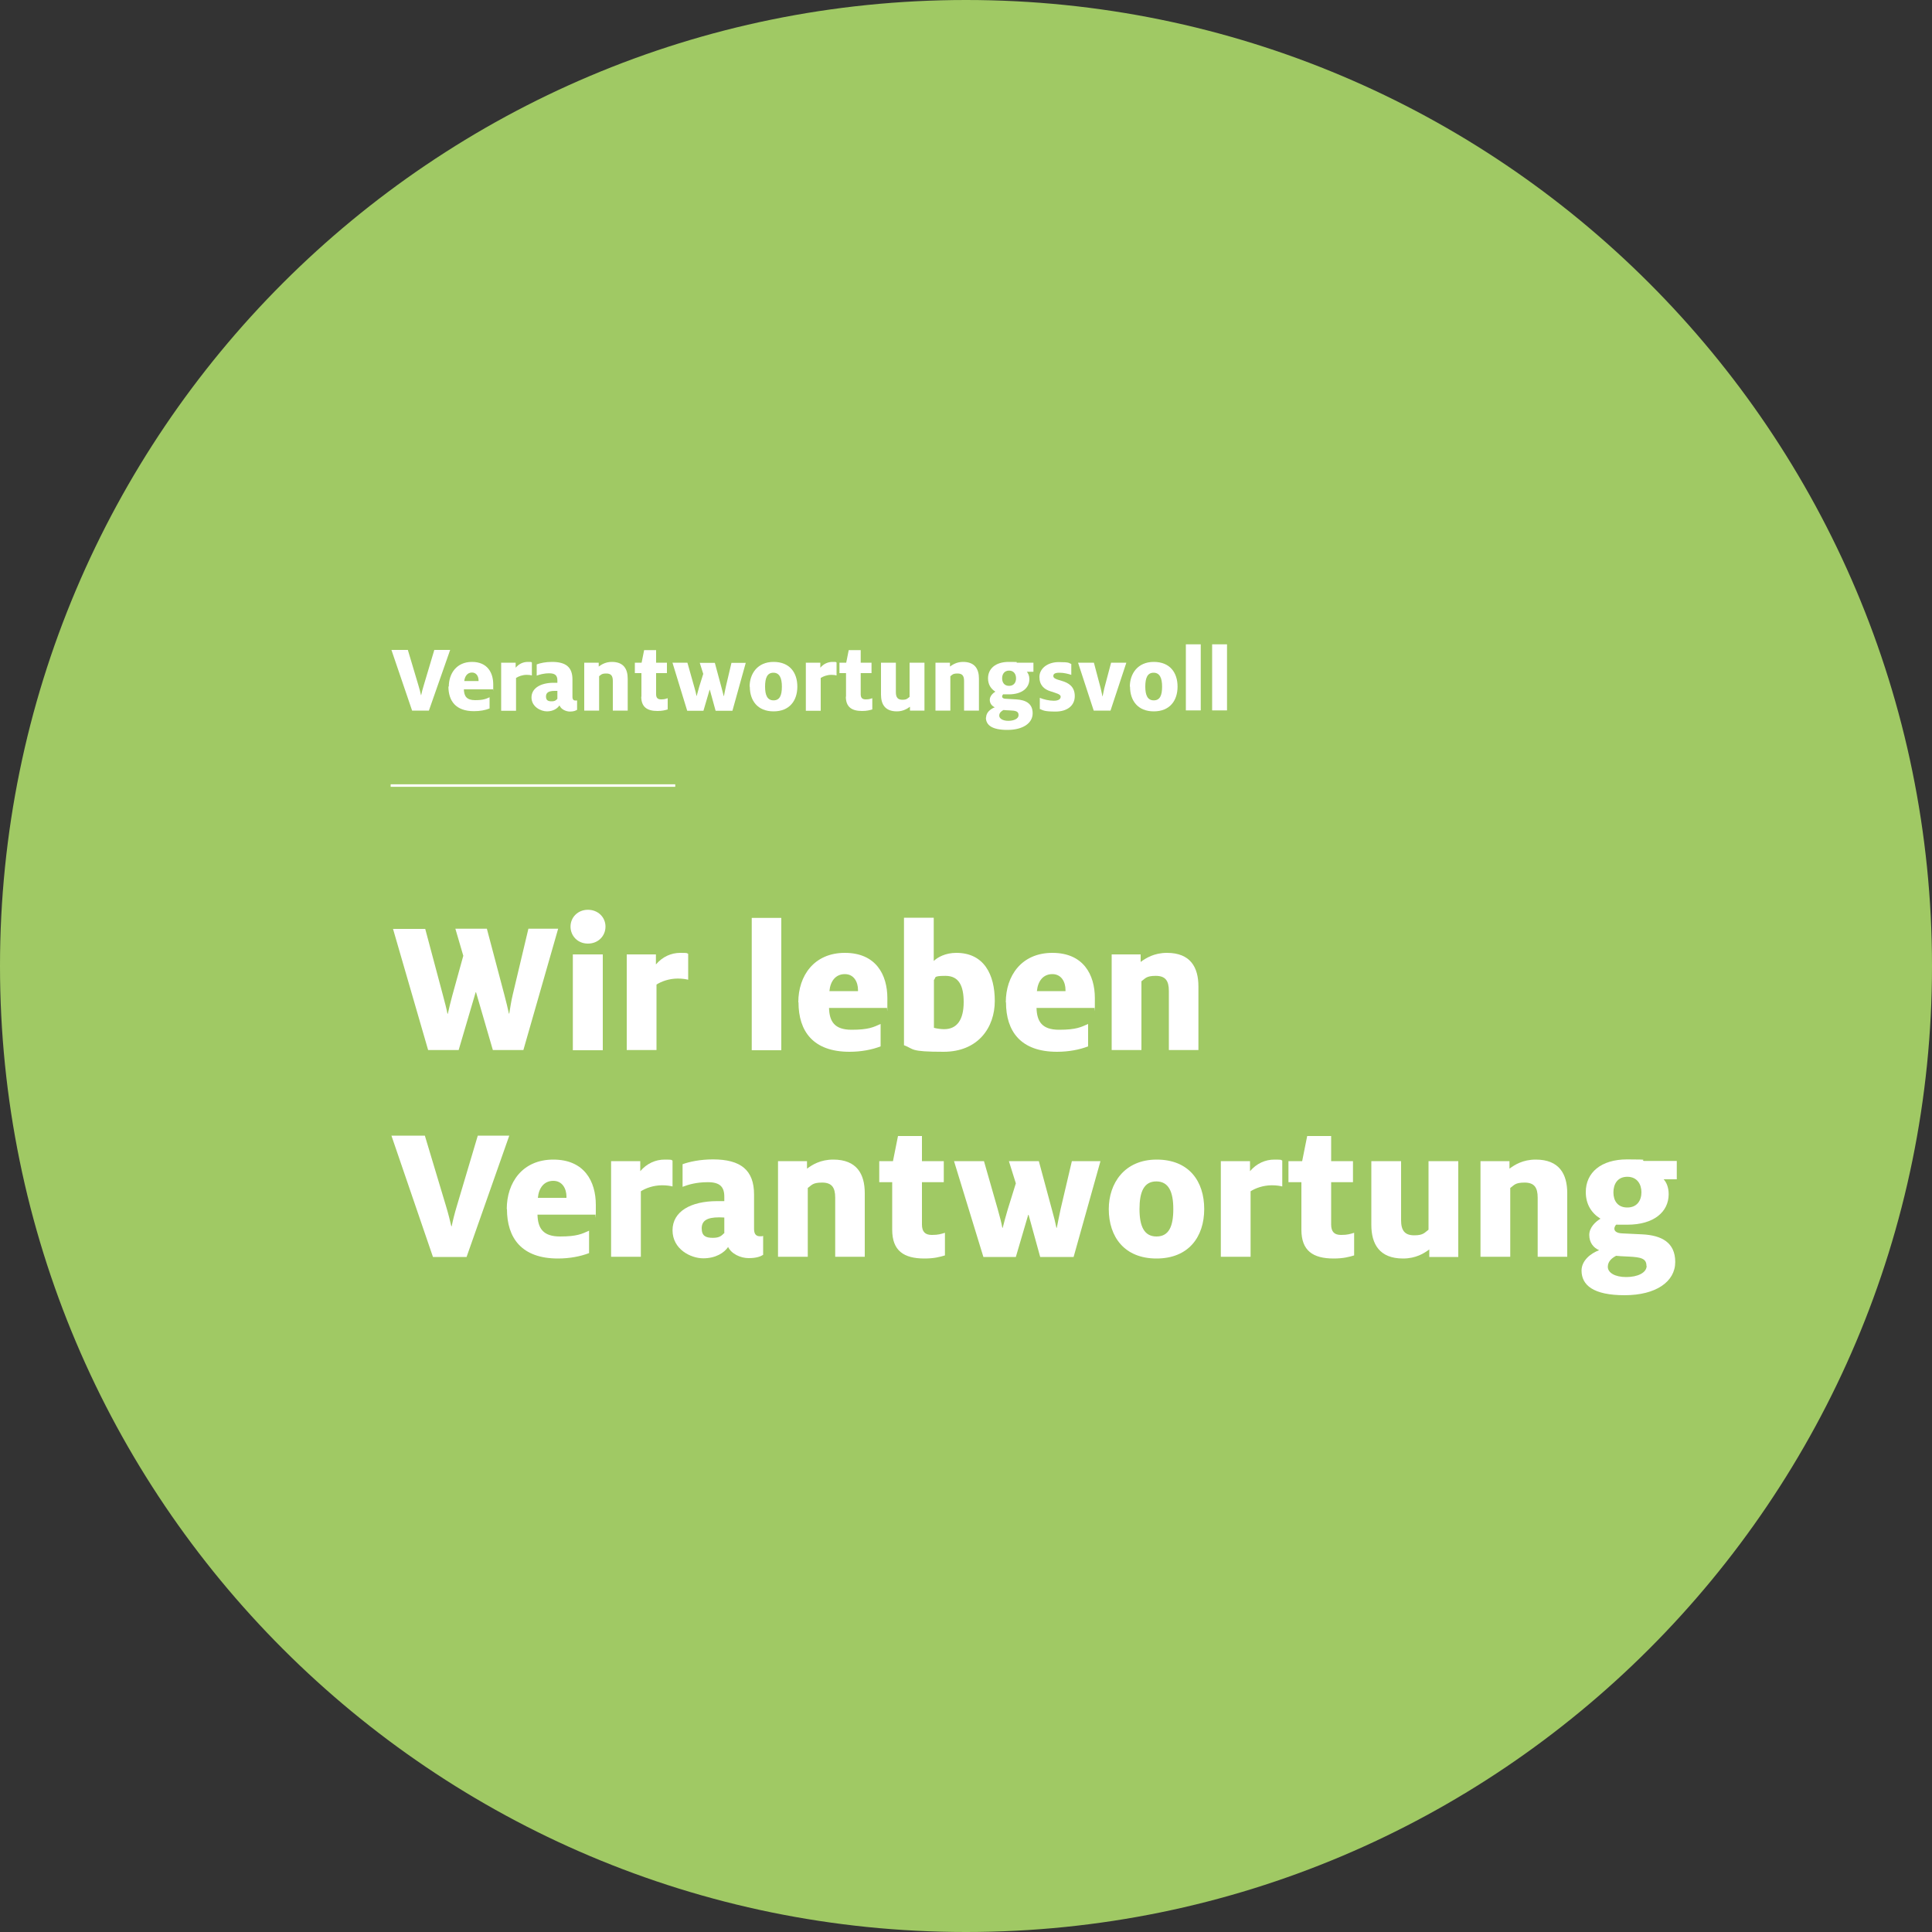 <?xml version="1.0" encoding="UTF-8"?>
<svg id="Layer_1" xmlns="http://www.w3.org/2000/svg" xmlns:xlink="http://www.w3.org/1999/xlink" version="1.1" viewBox="0 0 1000 1000">
  <rect x="0" y="0" width="1000" height="1000" fill="#333333" stroke="none"/>
  <!-- Generator: Adobe Illustrator 29.0.0, SVG Export Plug-In . SVG Version: 2.1.0 Build 186)  -->
  <defs>
    <style>
      .st0, .st1 {
        fill: none;
      }

      .st2 {
        isolation: isolate;
      }

      .st3 {
        fill: #a0c964;
      }

      .st4 {
        fill: #fff;
      }

      .st1 {
        stroke: #fff;
        stroke-miterlimit: 10;
        stroke-width: 1.3px;
      }

      .st5 {
        clip-path: url(#clippath);
      }
    </style>
    <clipPath id="clippath">
      <rect class="st0" y="0" width="1000" height="1000"/>
    </clipPath>
  </defs>
  <g class="st5">
    <path class="st3" d="M500,1000c276.1,0,500-223.9,500-500S776.1,0,500,0,0,223.9,0,500s223.9,500,500,500"/>
  </g>
  <line class="st1" x1="202.2" y1="406.6" x2="349.5" y2="406.6"/>
  <g class="st2">
    <g class="st2">
      <path class="st4" d="M202.5,336.4h8.6l5.4,18.1c.6,2,1.2,4.2,1.4,5.3h.1c.2-1.1.8-3.4,1.4-5.3l5.4-18.1h8.2l-11,31.4h-8.7l-10.7-31.4Z"/>
    </g>
    <g class="st2">
      <path class="st4" d="M232.3,355.4c0-6.8,4-12.8,12-12.8s11,5.6,11,11.7,0,1.7-.2,2.5h-15c.1,3.5,1.4,5.6,5.8,5.6s5.7-.7,7.5-1.5v5.8c-2.2.9-5,1.4-8.1,1.4-9.4,0-13.2-5.3-13.2-12.8ZM247.7,352.5v-.3c0-2.1-1.1-4.1-3.4-4.1s-3.7,1.8-4,4.4h7.4Z"/>
    </g>
    <g class="st2">
      <path class="st4" d="M259.3,343h7.6v2.6c1.7-2,3.9-3,6.3-3s1.6.1,2.1.3v6.7c-.7-.2-1.5-.3-2.7-.3-2.3,0-4.2.8-5.5,1.6v17h-7.7v-24.8Z"/>
    </g>
    <g class="st2">
      <path class="st4" d="M289.5,365.2c-1,1.5-3.2,3-6.4,3s-8-2.4-8-7.2,4.7-7.6,11.5-7.6,1.4,0,1.9,0v-1.2c0-2.6-1.2-3.7-4.2-3.7s-5.1.7-6.5,1.2v-5.8c1.8-.7,4.6-1.3,7.9-1.3,7.3,0,10.6,2.8,10.6,9.1v9c0,1.5.7,1.9,1.6,1.9s.5,0,.8-.1v4.9c-.7.4-1.7.9-3.7.9s-4.5-1.1-5.3-3ZM288.5,361.7v-4.1c-.1,0-.8,0-1.4,0-3.1,0-4.5.9-4.5,2.9s1.1,2.5,2.9,2.5,2.3-.6,2.9-1.2Z"/>
      <path class="st4" d="M302.4,343h7.5v2c1.4-1,3.5-2.4,6.8-2.4,6.1,0,8.2,3.7,8.2,8.7v16.5h-7.7v-15.3c0-2.7-.9-3.9-3.4-3.9s-2.7.7-3.7,1.4v17.8h-7.7v-24.8Z"/>
      <path class="st4" d="M332,360.7v-12.3h-3.4v-5.4h3.5l1.3-6.5h6.2v6.5h5.6v5.4h-5.6v10.9c0,1.9.8,2.7,2.6,2.7s2.4-.3,3.4-.6v5.8c-1.4.4-2.8.8-5.3.8-5.3,0-8.4-2-8.4-7.5Z"/>
      <path class="st4" d="M348,343h7.8l3.5,12.4c.6,2,1,3.6,1.2,4.8h.1c.4-1.4.8-2.9,1.3-4.7l2.1-6.7-1.8-5.7h7.8l3.4,12.6c.5,1.8.9,3.4,1.2,4.6h.1c.3-1.4.5-2.7,1-4.9l2.9-12.3h7.4l-6.9,24.8h-8.7l-3-10.9h-.1l-3.2,10.9h-8.4l-7.6-24.8Z"/>
      <path class="st4" d="M388,355.4c0-6.6,4-12.8,12.4-12.8s12.3,5.6,12.3,12.8-4,12.8-12.3,12.8-12.3-5.6-12.3-12.8ZM404.7,355.4c0-4.4-1.2-7.2-4.4-7.2s-4.3,2.7-4.3,7.2,1.2,7.1,4.4,7.1,4.3-2.6,4.3-7.1Z"/>
      <path class="st4" d="M417,343h7.6v2.6c1.7-2,3.9-3,6.3-3s1.6.1,2.1.3v6.7c-.7-.2-1.5-.3-2.7-.3-2.3,0-4.2.8-5.5,1.6v17h-7.7v-24.8Z"/>
      <path class="st4" d="M437.9,360.7v-12.3h-3.4v-5.4h3.5l1.3-6.5h6.2v6.5h5.6v5.4h-5.6v10.9c0,1.9.8,2.7,2.6,2.7s2.4-.3,3.4-.6v5.8c-1.4.4-2.8.8-5.3.8-5.3,0-8.4-2-8.4-7.5Z"/>
      <path class="st4" d="M456,359.5v-16.5h7.7v15.3c0,2.7,1,3.9,3.4,3.9s2.7-.8,3.7-1.5v-17.7h7.7v24.8h-7.5v-2c-1.4,1-3.5,2.4-6.8,2.4-6.1,0-8.2-3.7-8.2-8.7Z"/>
      <path class="st4" d="M484.2,343h7.5v2c1.4-1,3.5-2.4,6.8-2.4,6.1,0,8.2,3.7,8.2,8.7v16.5h-7.7v-15.3c0-2.7-.9-3.9-3.4-3.9s-2.7.7-3.7,1.4v17.8h-7.7v-24.8Z"/>
      <path class="st4" d="M510.4,371.4c0-2.7,2.4-4.5,4.5-5.3-1.5-.7-2.6-2-2.6-3.9s1.7-3.5,2.9-4.2c-2.4-1.5-3.8-3.8-3.8-6.9,0-5,3.9-8.5,10.7-8.5s3.1.2,4.3.4h8.5v4.7h-3.4c.7.8,1.3,2.1,1.3,3.8,0,4.6-3.8,7.9-10.7,7.9s-1.9,0-2.7-.2c-.3.3-.7.7-.7,1.3s.5,1.2,2.1,1.2l5.2.3c4.9.3,8.5,2.1,8.5,7.2s-5,8.6-13.1,8.6-11.1-2.6-11.1-6.4ZM527.2,370.1c0-1.9-1.4-2.3-4.6-2.4-1.6,0-2.7-.2-3.2-.2-1,.5-2.2,1.4-2.2,2.9s1.8,2.7,4.7,2.7,5.3-1.1,5.3-2.9ZM525.9,351.1c0-2.1-1.1-4-3.6-4s-3.6,1.9-3.6,4,1.1,3.9,3.6,3.9,3.6-1.8,3.6-3.9Z"/>
      <path class="st4" d="M538.2,366.8v-5.6c1.9.8,4.8,1.5,7.2,1.5s3.6-.8,3.6-2.1-2.3-1.8-5.3-2.8c-3.2-1-5.7-3.1-5.7-7.4s4.1-7.7,10-7.7,5.1.5,6.5,1v5.6c-1.6-.5-3.7-1.1-6.1-1.1s-3.2.6-3.2,1.7,1.1,1.6,4.3,2.5c3.5,1,6.8,2.9,6.8,7.9s-4,8-9.9,8-6.4-.6-8.3-1.4Z"/>
      <path class="st4" d="M558.1,343h8.1l3.5,13.2c.4,1.5.8,3.9.9,4.2h.1c.1-.4.6-2.8.9-4.2l3.5-13.2h7.9l-8.2,24.8h-8.7l-8.1-24.8Z"/>
      <path class="st4" d="M584.8,355.4c0-6.6,4-12.8,12.4-12.8s12.3,5.6,12.3,12.8-4,12.8-12.3,12.8-12.3-5.6-12.3-12.8ZM601.5,355.4c0-4.4-1.2-7.2-4.4-7.2s-4.3,2.7-4.3,7.2,1.2,7.1,4.4,7.1,4.3-2.6,4.3-7.1Z"/>
      <path class="st4" d="M613.8,333.5h7.7v34.2h-7.7v-34.2Z"/>
      <path class="st4" d="M627.4,333.5h7.7v34.2h-7.7v-34.2Z"/>
    </g>
  </g>
  <g class="st2">
    <g class="st2">
      <path class="st4" d="M203.4,480.8h16.7l9.1,34.1c1,3.8,1.9,7.1,2.4,9.8h.2c.6-2.8,1.4-6,2.2-9l5.8-21-4.1-14h16.3l9.1,34.4c1,3.7,1.6,6.4,2.3,9.5h.2c.5-3.1,1-6.5,1.8-9.8l8.1-34.1h15.4l-18,62.8h-15.8l-8.7-29.9h-.2l-8.8,29.9h-15.8l-18.2-62.8Z"/>
      <path class="st4" d="M295.3,479.6c0-4.7,3.7-8.7,9-8.7s9.1,3.9,9.1,8.7-3.7,8.8-9.1,8.8-9-4.1-9-8.8ZM296.5,494h15.5v49.6h-15.5v-49.6Z"/>
      <path class="st4" d="M324.4,494h15.1v5.2c3.4-4,7.9-6,12.6-6s3.1.2,4.1.5v13.4c-1.3-.3-2.9-.6-5.4-.6-4.5,0-8.5,1.5-11,3.1v33.9h-15.4v-49.6Z"/>
      <path class="st4" d="M389.1,475.1h15.3v68.5h-15.3v-68.5Z"/>
      <path class="st4" d="M413.2,518.8c0-13.7,8.1-25.6,24.1-25.6s22,11.2,22,23.5-.1,3.3-.3,5h-29.9c.2,7,2.8,11.3,11.7,11.3s11.4-1.4,15-3v11.6c-4.4,1.7-10,2.8-16.1,2.8-18.8,0-26.4-10.6-26.4-25.6ZM444.1,513v-.6c0-4.1-2.1-8.2-6.8-8.2s-7.5,3.5-8,8.8h14.8Z"/>
      <path class="st4" d="M467.9,540.9v-65.9h15.4v22.4c2-1.9,6-4.2,11.7-4.2,14.3,0,19.9,11.2,19.9,24.9s-8.6,26.3-26.5,26.3-15.1-1.4-20.5-3.4ZM498.8,518.7c0-8.3-2.4-13.6-9.4-13.6s-4.7,1-6,2.1v24.8c1.5.4,3.6.7,5.3.7,6.8,0,10.1-5.1,10.1-14Z"/>
      <path class="st4" d="M520.6,518.8c0-13.7,8.1-25.6,24.1-25.6s22,11.2,22,23.5-.1,3.3-.3,5h-29.9c.2,7,2.8,11.3,11.7,11.3s11.4-1.4,15-3v11.6c-4.4,1.7-10,2.8-16.1,2.8-18.8,0-26.4-10.6-26.4-25.6ZM551.5,513v-.6c0-4.1-2.1-8.2-6.8-8.2s-7.5,3.5-8,8.8h14.8Z"/>
      <path class="st4" d="M575.4,494h15v3.9c2.7-2,7-4.7,13.6-4.7,12.2,0,16.3,7.5,16.3,17.4v32.9h-15.3v-30.6c0-5.3-1.8-7.8-6.8-7.8s-5.4,1.4-7.4,2.8v35.6h-15.4v-49.6Z"/>
    </g>
  </g>
  <g class="st2">
    <g class="st2">
      <path class="st4" d="M202.7,587.8h17.2l10.9,36.3c1.2,3.9,2.3,8.4,2.8,10.6h.2c.4-2.2,1.5-6.7,2.7-10.6l10.8-36.3h16.3l-22.1,62.8h-17.4l-21.5-62.8Z"/>
    </g>
    <g class="st2">
      <path class="st4" d="M262.3,625.8c0-13.7,8.1-25.6,24.1-25.6s22,11.2,22,23.5-.1,3.3-.3,5h-29.9c.2,7,2.8,11.3,11.7,11.3s11.4-1.4,15-3v11.6c-4.4,1.7-10,2.8-16.1,2.8-18.8,0-26.4-10.6-26.4-25.6ZM293.2,620v-.6c0-4.1-2.1-8.2-6.8-8.2s-7.5,3.5-8,8.8h14.8Z"/>
    </g>
    <g class="st2">
      <path class="st4" d="M316.3,601h15.1v5.2c3.4-4,7.9-6,12.6-6s3.1.2,4.1.5v13.4c-1.3-.3-2.9-.6-5.4-.6-4.5,0-8.5,1.5-11,3.1v33.9h-15.4v-49.6Z"/>
    </g>
    <g class="st2">
      <path class="st4" d="M376.9,645.4c-2,3-6.4,5.9-12.9,5.9s-15.9-4.7-15.9-14.5,9.5-15.1,23.1-15.1,2.8.1,3.7.1v-2.4c0-5.1-2.3-7.5-8.5-7.5s-10.2,1.3-13.1,2.4v-11.7c3.5-1.3,9.2-2.5,15.7-2.5,14.5,0,21.3,5.6,21.3,18.2v17.9c0,2.9,1.4,3.7,3.1,3.7s1-.1,1.6-.2v9.8c-1.3.8-3.3,1.7-7.5,1.7s-9-2.2-10.7-5.9ZM374.9,638.4v-8.2c-.2,0-1.5-.1-2.7-.1-6.2,0-9,1.7-9,5.7s2.2,4.9,5.8,4.9,4.5-1.2,5.8-2.4Z"/>
      <path class="st4" d="M402.7,601h15v3.9c2.7-2,6.9-4.7,13.6-4.7,12.2,0,16.3,7.5,16.3,17.4v32.9h-15.3v-30.6c0-5.3-1.8-7.8-6.8-7.8s-5.4,1.4-7.4,2.8v35.6h-15.4v-49.6Z"/>
      <path class="st4" d="M461.8,636.5v-24.6h-6.7v-10.9h7.1l2.6-13h12.4v13h11.3v10.9h-11.3v21.9c0,3.7,1.6,5.4,5.1,5.4s4.7-.5,6.8-1.1v11.7c-2.7.8-5.6,1.6-10.6,1.6-10.7,0-16.7-4-16.7-14.9Z"/>
      <path class="st4" d="M493.8,601h15.5l7.1,24.8c1.1,3.9,2,7.3,2.4,9.7h.2c.7-2.8,1.5-5.8,2.6-9.5l4.2-13.5-3.6-11.5h15.5l6.8,25.2c1,3.5,1.8,6.8,2.3,9.3h.2c.6-2.8,1-5.4,2-9.8l5.8-24.7h14.8l-13.9,49.6h-17.3l-6-21.8h-.2l-6.4,21.8h-16.8l-15.2-49.6Z"/>
      <path class="st4" d="M573.9,625.8c0-13.3,8.1-25.6,24.8-25.6s24.6,11.2,24.6,25.6-8.1,25.6-24.7,25.6-24.7-11.2-24.7-25.6ZM607.3,625.8c0-8.9-2.4-14.3-8.8-14.3s-8.7,5.4-8.7,14.3,2.4,14.2,8.8,14.2,8.7-5.2,8.7-14.2Z"/>
      <path class="st4" d="M631.9,601h15.1v5.2c3.4-4,7.9-6,12.6-6s3.1.2,4.1.5v13.4c-1.3-.3-2.9-.6-5.4-.6-4.5,0-8.5,1.5-11,3.1v33.9h-15.4v-49.6Z"/>
      <path class="st4" d="M673.6,636.5v-24.6h-6.7v-10.9h7.1l2.6-13h12.4v13h11.3v10.9h-11.3v21.9c0,3.7,1.6,5.4,5.1,5.4s4.7-.5,6.8-1.1v11.7c-2.7.8-5.6,1.6-10.6,1.6-10.7,0-16.7-4-16.7-14.9Z"/>
      <path class="st4" d="M709.8,633.9v-32.9h15.4v30.6c0,5.3,1.9,7.8,6.8,7.8s5.4-1.5,7.4-2.9v-35.5h15.4v49.6h-15v-3.9c-2.7,2-6.9,4.7-13.6,4.7-12.2,0-16.4-7.5-16.4-17.4Z"/>
      <path class="st4" d="M766.3,601h15v3.9c2.7-2,6.9-4.7,13.6-4.7,12.2,0,16.3,7.5,16.3,17.4v32.9h-15.3v-30.6c0-5.3-1.8-7.8-6.8-7.8s-5.4,1.4-7.4,2.8v35.6h-15.4v-49.6Z"/>
      <path class="st4" d="M818.6,657.7c0-5.3,4.8-9,9.1-10.6-3-1.3-5.1-4-5.1-7.9s3.3-6.9,5.8-8.4c-4.8-3-7.6-7.6-7.6-13.8,0-10,7.8-16.9,21.4-16.9s6.2.4,8.7.8h17v9.5h-6.8c1.4,1.5,2.6,4.1,2.6,7.7,0,9.2-7.7,15.8-21.4,15.8s-3.7-.1-5.4-.4c-.6.5-1.3,1.4-1.3,2.5s1,2.3,4.1,2.4l10.4.5c9.8.5,17,4.1,17,14.3s-10,17.2-26.2,17.2-22.3-5.2-22.3-12.8ZM852.2,655.2c0-3.8-2.8-4.5-9.3-4.8-3.1-.1-5.4-.3-6.4-.4-1.9,1-4.3,2.7-4.3,5.7s3.6,5.3,9.5,5.3,10.6-2.2,10.6-5.8ZM849.6,617.1c0-4.1-2.2-8-7.3-8s-7.2,3.8-7.2,8.1,2.2,7.8,7.2,7.8,7.3-3.6,7.3-7.9Z"/>
    </g>
  </g>
</svg>